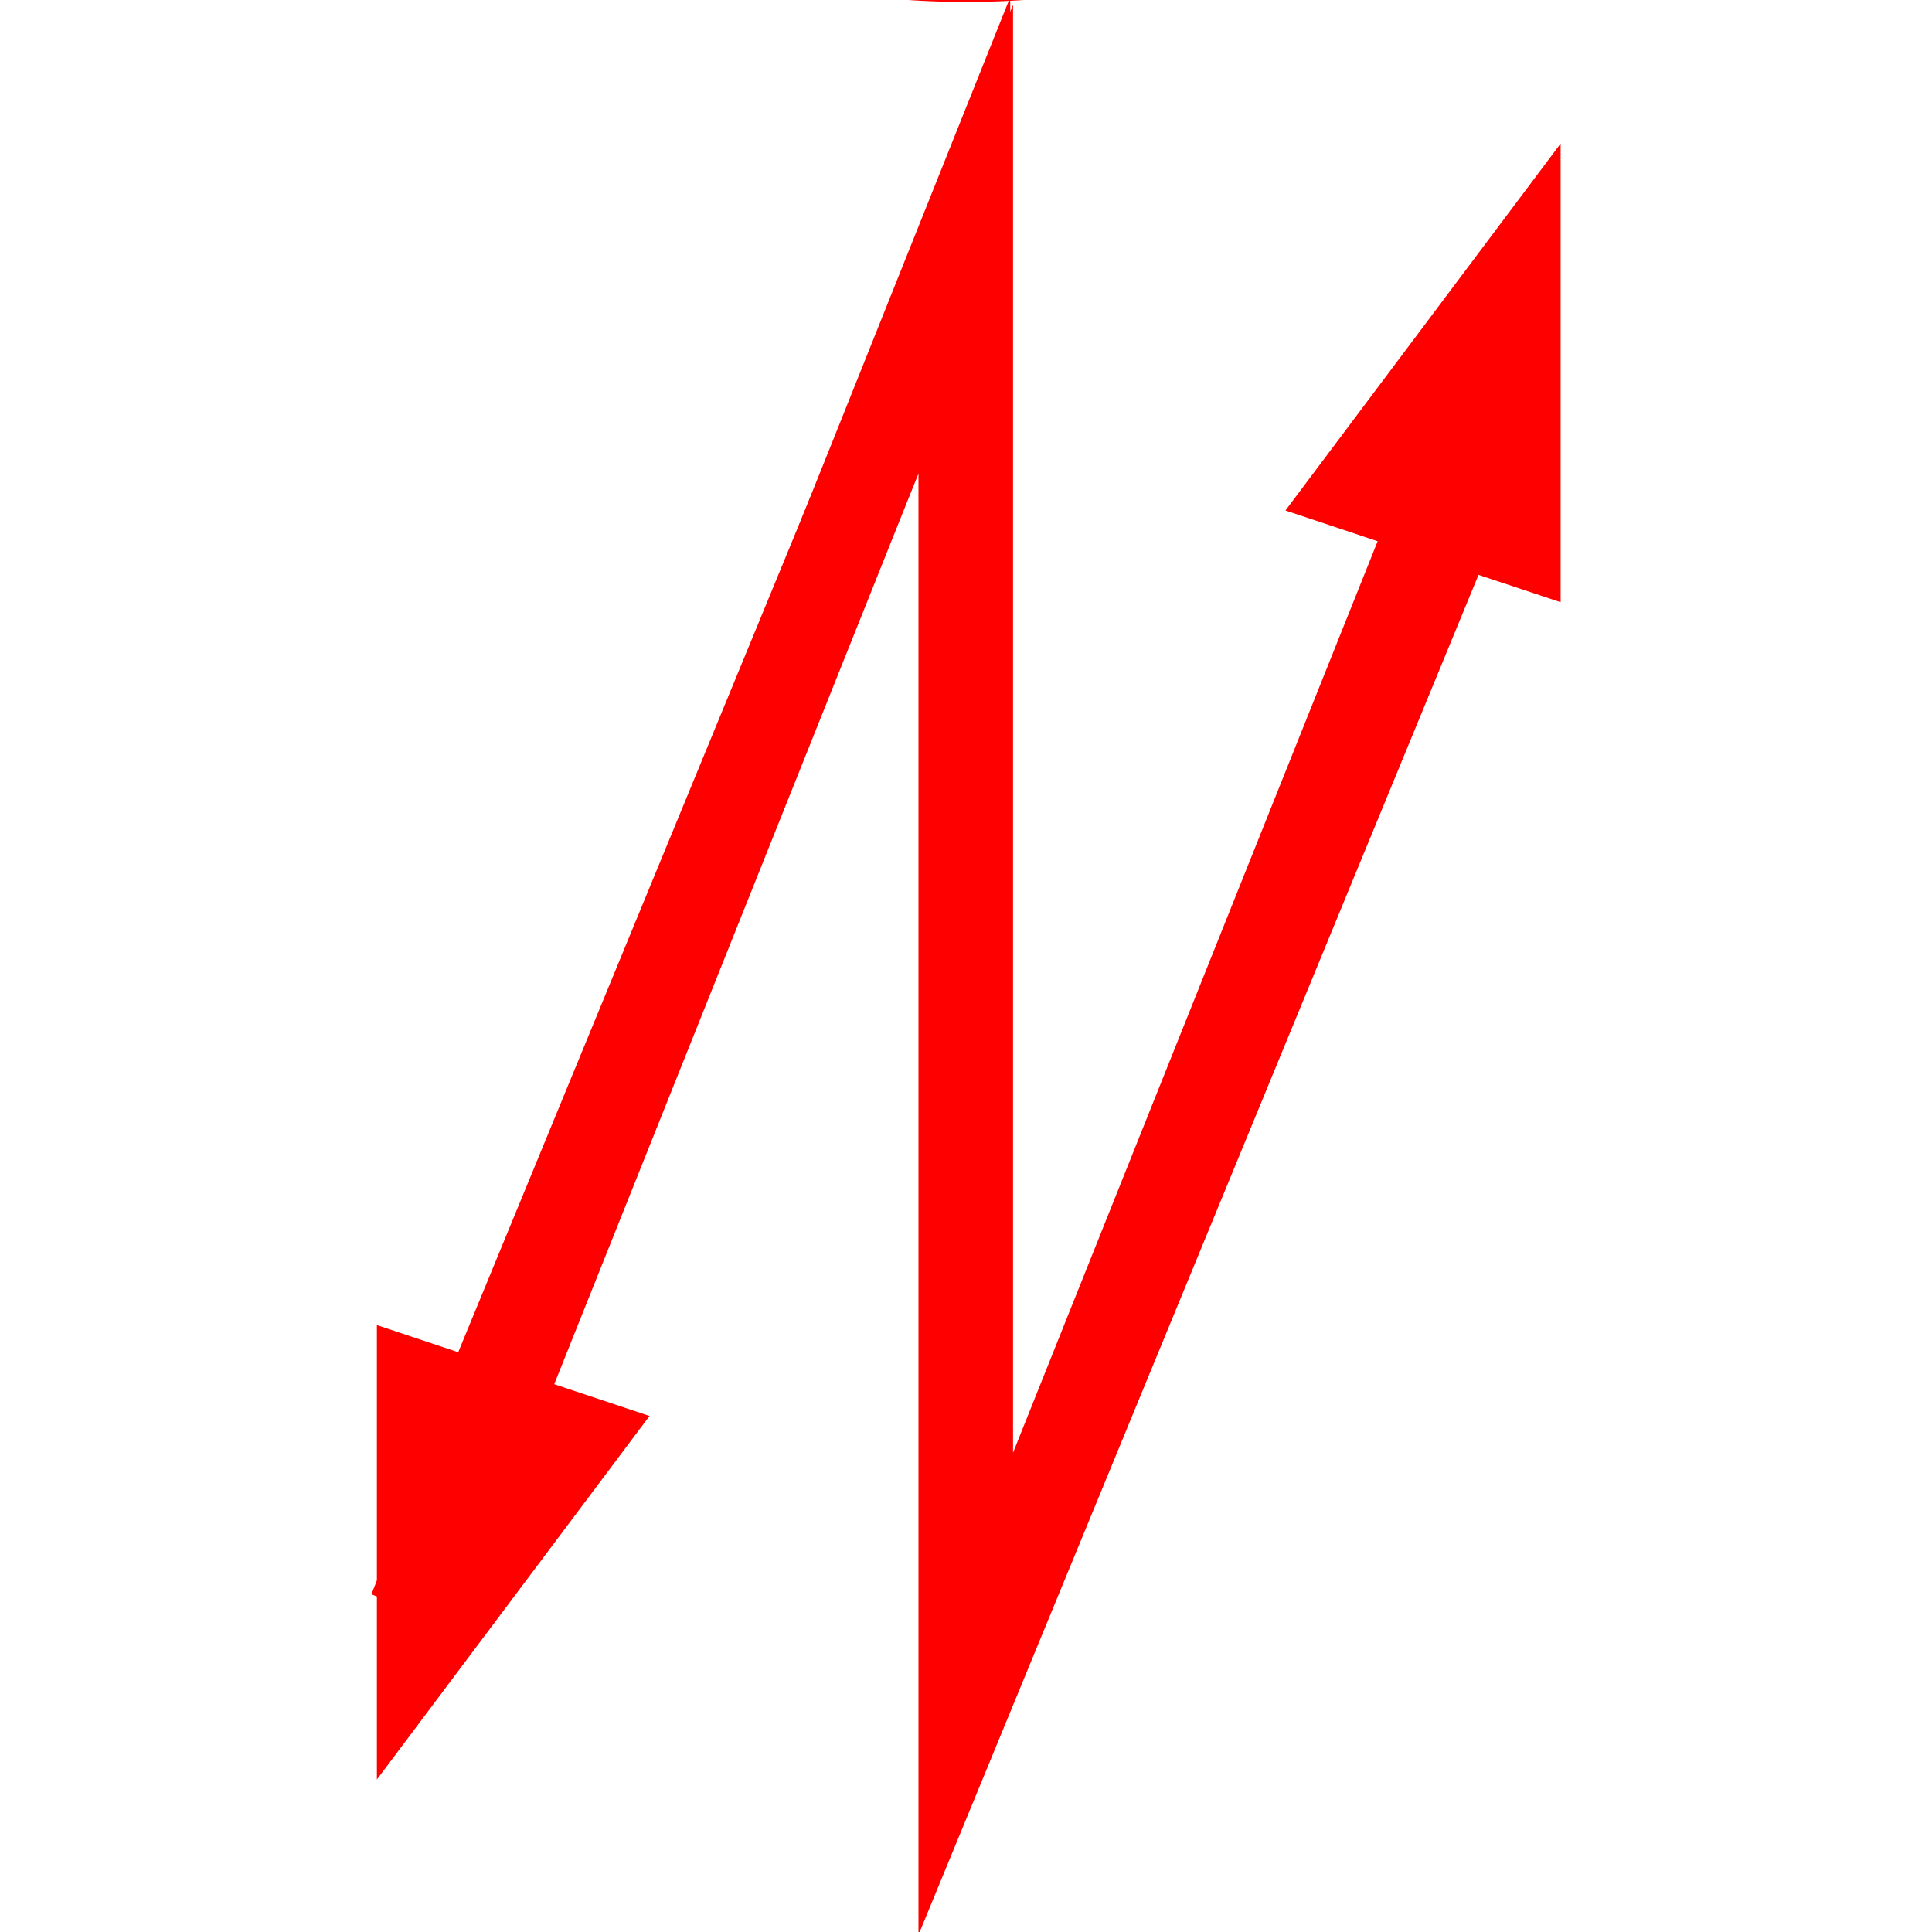 <svg id="图层_1" data-name="图层 1" xmlns="http://www.w3.org/2000/svg" viewBox="0 0 400 400"><defs><style>.cls-1{fill:red;}</style></defs><path class="cls-1" d="M301.92-321.45,347-387.5l-18.89-12.9-45.71,66.93A176,176,0,0,0,200-353.94a176,176,0,0,0-82.39,20.45L72.3-400.35,53.37-387.54l44.75,66.06c-45.46,32.1-75.29,84.94-75.29,144.71C22.83-79.08,102.31.4,200,.4S377.17-79.08,377.17-176.77C377.17-236.52,347.36-289.34,301.92-321.45ZM200-22.46c-85.09,0-154.31-69.22-154.31-154.31S114.91-331.08,200-331.08s154.31,69.22,154.31,154.31S285.09-22.46,200-22.46Z"/><polygon class="cls-1" points="323.11 29.72 266.14 105.69 288.05 113 209.16 304.59 209.16 -0.6 76.89 330.08 94.53 337.13 190.16 98.02 190.16 400.6 306.11 119.02 323.11 124.68 323.11 29.72"/><polygon class="cls-1" points="78.03 368.43 134.48 293.16 112.77 285.93 190.93 96.11 190.93 398.46 321.97 70.86 304.5 63.88 209.74 300.76 209.74 1 94.87 279.96 78.03 274.35 78.03 368.43"/></svg>